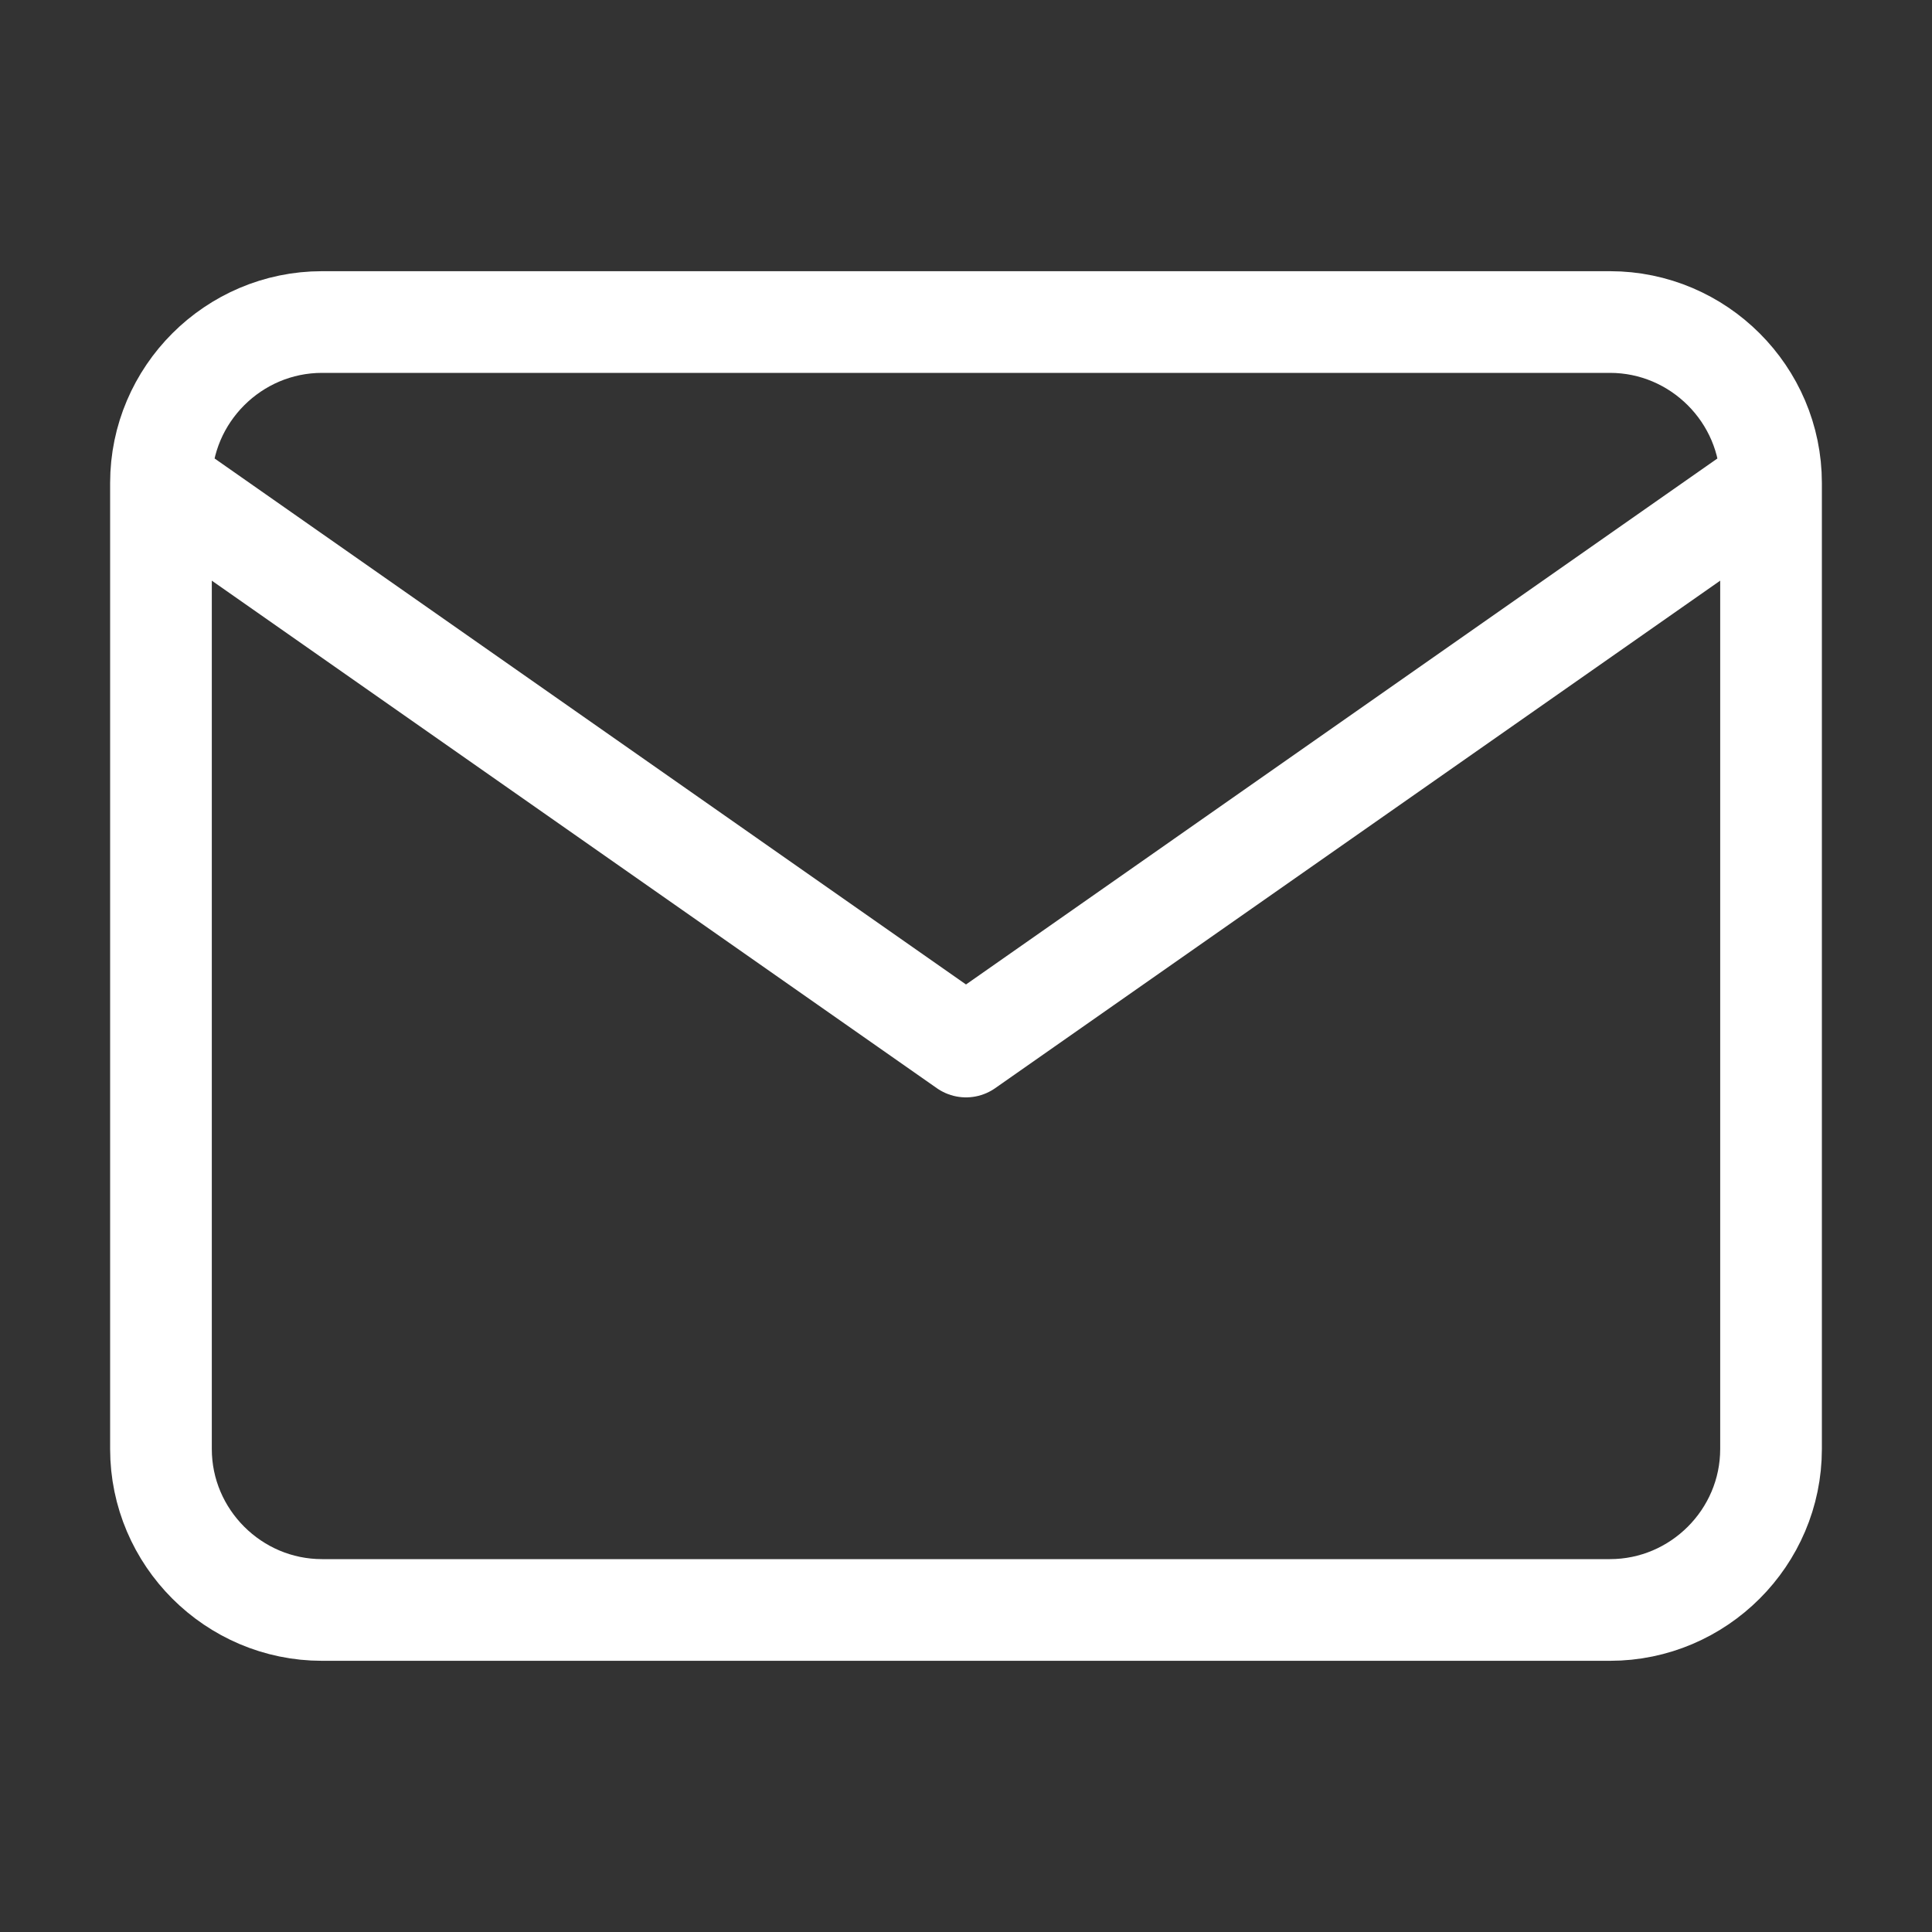 <svg xmlns="http://www.w3.org/2000/svg" width="19" height="19" viewBox="0 0 19 19" fill="none"><rect x="0" y="0" width="19" height="19" fill="#333333" stroke="none"/><path d="M17.417 4.75C17.417 3.879 16.704 3.167 15.833 3.167H3.167C2.296 3.167 1.583 3.879 1.583 4.75M17.417 4.75V14.25C17.417 15.121 16.704 15.833 15.833 15.833H3.167C2.296 15.833 1.583 15.121 1.583 14.25V4.75M17.417 4.75L9.5 10.292L1.583 4.75" stroke="white" stroke-linecap="round" stroke-linejoin="round"></path></svg>